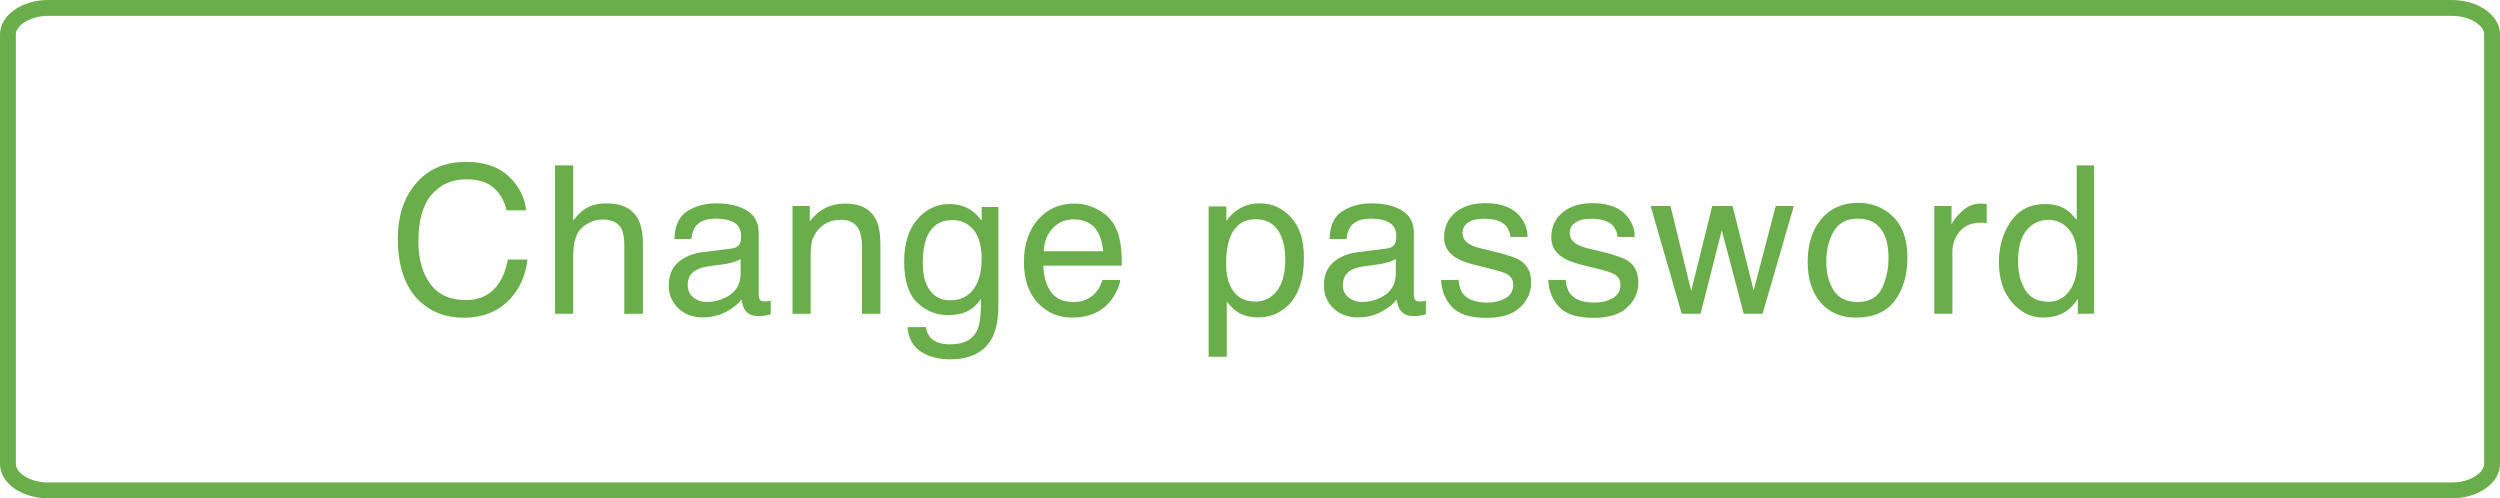 <?xml version="1.0" encoding="utf-8"?>
<!-- Generator: Adobe Illustrator 17.0.0, SVG Export Plug-In . SVG Version: 6.00 Build 0)  -->
<!DOCTYPE svg PUBLIC "-//W3C//DTD SVG 1.1//EN" "http://www.w3.org/Graphics/SVG/1.1/DTD/svg11.dtd">
<svg version="1.1" id="Layer_1" xmlns="http://www.w3.org/2000/svg" xmlns:xlink="http://www.w3.org/1999/xlink" x="0px" y="0px"
	 width="157.68px" height="31.431px" viewBox="0 0 157.68 31.431" enable-background="new 0 0 157.68 31.431" xml:space="preserve">
<g>
	<path fill="#69AE4A" d="M154.637,1c1.169,0,2.043,0.615,2.043,1.164v27.103c0,0.549-0.874,1.164-2.043,1.164H3.043
		C1.874,30.431,1,29.816,1,29.267V2.164C1,1.615,1.874,1,3.043,1H154.637 M154.637,0H3.043C1.361,0,0,0.971,0,2.164v27.103
		c0,1.194,1.361,2.164,3.043,2.164h151.594c1.678,0,3.043-0.97,3.043-2.164V2.164C157.68,0.971,156.315,0,154.637,0L154.637,0z"/>
</g>
<g>
	<g>
		<path fill="#69AE4A" d="M32.107,11.144c0.645,0.622,1.002,1.329,1.073,2.12h-1.231c-0.137-0.601-0.41-1.077-0.819-1.428
			c-0.41-0.351-0.984-0.527-1.724-0.527c-0.902,0-1.631,0.323-2.186,0.969s-0.832,1.636-0.832,2.97c0,1.093,0.25,1.979,0.751,2.659
			s1.248,1.02,2.242,1.02c0.914,0,1.61-0.357,2.089-1.072c0.254-0.377,0.442-0.872,0.567-1.486h1.231
			c-0.108,0.982-0.469,1.804-1.079,2.469c-0.732,0.8-1.72,1.2-2.962,1.2c-1.07,0-1.97-0.328-2.698-0.984
			c-0.958-0.869-1.437-2.209-1.437-4.021c0-1.376,0.359-2.504,1.079-3.385c0.778-0.957,1.851-1.436,3.219-1.436
			C30.559,10.21,31.464,10.521,32.107,11.144z"/>
		<path fill="#69AE4A" d="M35.009,10.433h1.143v3.479c0.271-0.343,0.514-0.584,0.73-0.724c0.367-0.241,0.827-0.362,1.377-0.362
			c0.986,0,1.654,0.345,2.006,1.035c0.19,0.376,0.285,0.899,0.285,1.568v4.361h-1.174v-4.285c0-0.5-0.063-0.865-0.19-1.098
			c-0.207-0.373-0.597-0.559-1.168-0.559c-0.474,0-0.903,0.163-1.288,0.489c-0.386,0.326-0.578,0.941-0.578,1.847v3.605h-1.143
			V10.433z"/>
		<path fill="#69AE4A" d="M46.142,15.675c0.263-0.034,0.438-0.144,0.527-0.33c0.05-0.102,0.075-0.249,0.075-0.439
			c0-0.391-0.138-0.674-0.414-0.851c-0.277-0.176-0.673-0.265-1.188-0.265c-0.595,0-1.018,0.162-1.267,0.485
			c-0.14,0.179-0.23,0.444-0.272,0.797h-1.066c0.021-0.84,0.293-1.425,0.814-1.754c0.522-0.329,1.128-0.493,1.816-0.493
			c0.799,0,1.448,0.152,1.946,0.457c0.495,0.305,0.742,0.779,0.742,1.422v3.917c0,0.119,0.024,0.214,0.073,0.285
			c0.049,0.072,0.151,0.108,0.308,0.108c0.051,0,0.107-0.003,0.172-0.01c0.062-0.006,0.131-0.016,0.203-0.028v0.844
			c-0.178,0.051-0.313,0.083-0.406,0.096c-0.094,0.013-0.221,0.02-0.381,0.02c-0.395,0-0.68-0.141-0.857-0.42
			c-0.093-0.147-0.158-0.357-0.197-0.628c-0.232,0.305-0.566,0.569-1.002,0.794c-0.437,0.224-0.917,0.336-1.441,0.336
			c-0.631,0-1.146-0.191-1.546-0.574c-0.399-0.382-0.6-0.861-0.6-1.436c0-0.63,0.196-1.117,0.591-1.464
			c0.393-0.347,0.909-0.56,1.549-0.641L46.142,15.675z M43.736,18.762c0.24,0.189,0.526,0.285,0.856,0.285
			c0.402,0,0.791-0.094,1.168-0.279c0.635-0.309,0.952-0.813,0.952-1.515v-0.919c-0.14,0.089-0.319,0.164-0.538,0.223
			c-0.22,0.06-0.436,0.102-0.646,0.127l-0.69,0.089c-0.414,0.055-0.726,0.141-0.934,0.26c-0.354,0.197-0.53,0.515-0.53,0.949
			C43.374,18.311,43.494,18.571,43.736,18.762z"/>
		<path fill="#69AE4A" d="M49.988,12.991h1.086v0.965c0.321-0.398,0.662-0.684,1.021-0.857s0.76-0.26,1.199-0.26
			c0.965,0,1.617,0.336,1.955,1.009c0.187,0.368,0.279,0.895,0.279,1.581v4.361h-1.161v-4.285c0-0.415-0.062-0.749-0.185-1.003
			c-0.203-0.423-0.57-0.635-1.104-0.635c-0.271,0-0.493,0.027-0.667,0.083c-0.313,0.093-0.588,0.279-0.825,0.559
			c-0.19,0.224-0.314,0.456-0.371,0.695c-0.058,0.239-0.086,0.581-0.086,1.025v3.561h-1.143V12.991z"/>
		<path fill="#69AE4A" d="M61.258,13.264c0.215,0.148,0.435,0.364,0.658,0.647v-0.857h1.053v6.182c0,0.863-0.126,1.545-0.379,2.045
			c-0.473,0.922-1.364,1.383-2.676,1.383c-0.73,0-1.344-0.164-1.842-0.491c-0.497-0.328-0.775-0.841-0.835-1.54h1.161
			c0.055,0.305,0.164,0.54,0.329,0.705c0.257,0.254,0.66,0.381,1.212,0.381c0.871,0,1.441-0.309,1.711-0.927
			c0.16-0.364,0.233-1.014,0.221-1.948c-0.228,0.347-0.502,0.604-0.822,0.773c-0.32,0.17-0.744,0.254-1.271,0.254
			c-0.733,0-1.375-0.261-1.926-0.783c-0.55-0.523-0.825-1.387-0.825-2.593c0-1.138,0.277-2.027,0.832-2.666s1.224-0.958,2.008-0.958
			C60.397,12.87,60.861,13.001,61.258,13.264z M61.397,14.489c-0.345-0.406-0.785-0.609-1.319-0.609
			c-0.801,0-1.348,0.376-1.643,1.13c-0.155,0.402-0.233,0.929-0.233,1.581c0,0.766,0.154,1.349,0.464,1.749
			c0.31,0.399,0.726,0.6,1.248,0.6c0.816,0,1.391-0.37,1.724-1.11c0.186-0.42,0.278-0.908,0.278-1.467
			C61.916,15.519,61.743,14.895,61.397,14.489z"/>
		<path fill="#69AE4A" d="M69.168,13.178c0.45,0.227,0.793,0.52,1.028,0.879c0.228,0.343,0.379,0.743,0.454,1.2
			c0.067,0.313,0.102,0.812,0.102,1.498h-4.945c0.021,0.692,0.183,1.247,0.485,1.665c0.302,0.418,0.771,0.627,1.404,0.627
			c0.592,0,1.064-0.198,1.417-0.594c0.197-0.229,0.337-0.495,0.42-0.797h1.123c-0.029,0.25-0.128,0.527-0.295,0.835
			c-0.167,0.307-0.354,0.558-0.56,0.752c-0.345,0.339-0.771,0.567-1.279,0.686c-0.272,0.067-0.581,0.102-0.926,0.102
			c-0.841,0-1.554-0.308-2.139-0.924c-0.584-0.615-0.876-1.478-0.876-2.586c0-1.092,0.294-1.979,0.883-2.66s1.358-1.022,2.309-1.022
			C68.253,12.838,68.718,12.952,69.168,13.178z M69.577,15.847c-0.046-0.495-0.153-0.891-0.321-1.187
			c-0.311-0.55-0.828-0.825-1.555-0.825c-0.521,0-0.956,0.189-1.309,0.568c-0.353,0.378-0.54,0.86-0.561,1.444H69.577z"/>
		<path fill="#69AE4A" d="M76.234,13.022h1.117v0.901c0.229-0.309,0.479-0.548,0.752-0.717c0.386-0.254,0.84-0.381,1.361-0.381
			c0.772,0,1.428,0.295,1.967,0.885c0.539,0.591,0.809,1.434,0.809,2.53c0,1.481-0.39,2.539-1.167,3.173
			c-0.492,0.402-1.066,0.604-1.721,0.604c-0.514,0-0.945-0.112-1.293-0.336c-0.204-0.127-0.432-0.346-0.683-0.654V22.5h-1.143
			V13.022z M80.533,18.352c0.354-0.447,0.532-1.114,0.532-2.003c0-0.542-0.078-1.007-0.235-1.396
			c-0.298-0.749-0.841-1.124-1.631-1.124c-0.794,0-1.338,0.396-1.631,1.187c-0.157,0.423-0.235,0.96-0.235,1.612
			c0,0.524,0.078,0.972,0.235,1.339c0.298,0.703,0.841,1.055,1.631,1.055C79.734,19.021,80.179,18.798,80.533,18.352z"/>
		<path fill="#69AE4A" d="M87.464,15.675c0.263-0.034,0.438-0.144,0.527-0.33c0.05-0.102,0.075-0.249,0.075-0.439
			c0-0.391-0.138-0.674-0.414-0.851c-0.277-0.176-0.673-0.265-1.188-0.265c-0.595,0-1.018,0.162-1.267,0.485
			c-0.14,0.179-0.23,0.444-0.272,0.797h-1.066c0.021-0.84,0.293-1.425,0.814-1.754c0.522-0.329,1.128-0.493,1.816-0.493
			c0.799,0,1.448,0.152,1.946,0.457c0.495,0.305,0.742,0.779,0.742,1.422v3.917c0,0.119,0.024,0.214,0.073,0.285
			c0.049,0.072,0.151,0.108,0.308,0.108c0.051,0,0.107-0.003,0.172-0.01c0.062-0.006,0.131-0.016,0.203-0.028v0.844
			c-0.178,0.051-0.313,0.083-0.406,0.096c-0.094,0.013-0.221,0.02-0.381,0.02c-0.395,0-0.68-0.141-0.857-0.42
			c-0.093-0.147-0.158-0.357-0.197-0.628c-0.232,0.305-0.566,0.569-1.002,0.794c-0.437,0.224-0.917,0.336-1.441,0.336
			c-0.631,0-1.146-0.191-1.546-0.574c-0.399-0.382-0.6-0.861-0.6-1.436c0-0.63,0.196-1.117,0.591-1.464
			c0.393-0.347,0.909-0.56,1.549-0.641L87.464,15.675z M85.059,18.762c0.24,0.189,0.526,0.285,0.856,0.285
			c0.402,0,0.791-0.094,1.168-0.279c0.635-0.309,0.952-0.813,0.952-1.515v-0.919c-0.14,0.089-0.319,0.164-0.538,0.223
			c-0.22,0.06-0.436,0.102-0.646,0.127l-0.69,0.089c-0.414,0.055-0.726,0.141-0.934,0.26c-0.354,0.197-0.53,0.515-0.53,0.949
			C84.696,18.311,84.816,18.571,85.059,18.762z"/>
		<path fill="#69AE4A" d="M91.99,17.656c0.034,0.381,0.131,0.673,0.291,0.876c0.294,0.368,0.804,0.552,1.529,0.552
			c0.432,0,0.812-0.092,1.14-0.275c0.328-0.185,0.493-0.469,0.493-0.854c0-0.293-0.132-0.515-0.395-0.667
			c-0.167-0.093-0.498-0.201-0.993-0.323l-0.922-0.229c-0.59-0.144-1.024-0.305-1.304-0.482c-0.499-0.309-0.748-0.736-0.748-1.282
			c0-0.643,0.234-1.164,0.704-1.562s1.102-0.597,1.895-0.597c1.038,0,1.786,0.3,2.245,0.901c0.287,0.381,0.427,0.792,0.418,1.231
			h-1.078c-0.022-0.257-0.115-0.49-0.28-0.701c-0.269-0.299-0.734-0.448-1.396-0.448c-0.442,0-0.776,0.082-1.004,0.247
			s-0.341,0.382-0.341,0.651c0,0.295,0.148,0.531,0.448,0.708c0.172,0.105,0.427,0.198,0.763,0.279l0.77,0.184
			c0.837,0.199,1.397,0.392,1.682,0.578c0.444,0.292,0.666,0.751,0.666,1.377c0,0.604-0.232,1.128-0.697,1.567
			c-0.465,0.44-1.173,0.66-2.124,0.66c-1.023,0-1.749-0.229-2.175-0.688c-0.427-0.459-0.654-1.026-0.685-1.704H91.99z"/>
		<path fill="#69AE4A" d="M98.75,17.656c0.034,0.381,0.131,0.673,0.291,0.876c0.294,0.368,0.804,0.552,1.529,0.552
			c0.432,0,0.812-0.092,1.14-0.275c0.328-0.185,0.493-0.469,0.493-0.854c0-0.293-0.132-0.515-0.395-0.667
			c-0.167-0.093-0.498-0.201-0.993-0.323l-0.922-0.229c-0.59-0.144-1.024-0.305-1.304-0.482c-0.499-0.309-0.748-0.736-0.748-1.282
			c0-0.643,0.234-1.164,0.704-1.562s1.102-0.597,1.895-0.597c1.038,0,1.786,0.3,2.245,0.901c0.287,0.381,0.427,0.792,0.418,1.231
			h-1.078c-0.022-0.257-0.115-0.49-0.28-0.701c-0.269-0.299-0.734-0.448-1.396-0.448c-0.442,0-0.776,0.082-1.004,0.247
			s-0.341,0.382-0.341,0.651c0,0.295,0.148,0.531,0.448,0.708c0.172,0.105,0.427,0.198,0.763,0.279l0.77,0.184
			c0.837,0.199,1.397,0.392,1.682,0.578c0.444,0.292,0.666,0.751,0.666,1.377c0,0.604-0.232,1.128-0.697,1.567
			c-0.465,0.44-1.173,0.66-2.124,0.66c-1.023,0-1.749-0.229-2.175-0.688c-0.427-0.459-0.654-1.026-0.685-1.704H98.75z"/>
		<path fill="#69AE4A" d="M105.36,12.991l1.308,5.357l1.326-5.357h1.282l1.333,5.326L112,12.991h1.143l-1.975,6.798h-1.187
			l-1.384-5.262l-1.34,5.262h-1.187l-1.962-6.798H105.36z"/>
		<path fill="#69AE4A" d="M119.404,13.669c0.601,0.583,0.901,1.441,0.901,2.575c0,1.096-0.265,2-0.794,2.715
			c-0.529,0.714-1.352,1.071-2.465,1.071c-0.929,0-1.666-0.315-2.212-0.948c-0.547-0.632-0.819-1.48-0.819-2.546
			c0-1.142,0.287-2.05,0.863-2.727c0.575-0.676,1.349-1.015,2.319-1.015C118.068,12.794,118.804,13.086,119.404,13.669z
			 M118.695,18.187c0.278-0.572,0.417-1.21,0.417-1.912c0-0.634-0.101-1.15-0.302-1.547c-0.317-0.625-0.865-0.938-1.644-0.938
			c-0.691,0-1.193,0.266-1.507,0.799s-0.471,1.175-0.471,1.927c0,0.724,0.157,1.325,0.471,1.808
			c0.313,0.481,0.812,0.723,1.494,0.723C117.903,19.047,118.417,18.76,118.695,18.187z"/>
		<path fill="#69AE4A" d="M122,12.991h1.086v1.174c0.089-0.229,0.307-0.507,0.654-0.835c0.347-0.328,0.746-0.492,1.199-0.492
			c0.021,0,0.057,0.002,0.107,0.006s0.138,0.013,0.261,0.025v1.206c-0.067-0.013-0.13-0.021-0.188-0.025
			c-0.057-0.004-0.119-0.006-0.187-0.006c-0.576,0-1.019,0.185-1.327,0.555c-0.309,0.371-0.464,0.797-0.464,1.279v3.91H122V12.991z"
			/>
		<path fill="#69AE4A" d="M130.293,13.2c0.202,0.127,0.432,0.349,0.688,0.667v-3.434h1.099v9.356h-1.028v-0.945
			c-0.266,0.418-0.58,0.721-0.942,0.907s-0.777,0.279-1.245,0.279c-0.755,0-1.408-0.318-1.961-0.955
			c-0.552-0.638-0.828-1.484-0.828-2.542c0-0.99,0.252-1.848,0.756-2.574c0.504-0.726,1.224-1.089,2.159-1.089
			C129.509,12.87,129.942,12.98,130.293,13.2z M127.742,18.297c0.308,0.491,0.8,0.736,1.478,0.736c0.526,0,0.959-0.227,1.298-0.682
			s0.509-1.107,0.509-1.958c0-0.859-0.175-1.495-0.524-1.908c-0.35-0.412-0.781-0.619-1.295-0.619c-0.572,0-1.036,0.22-1.393,0.66
			c-0.355,0.44-0.533,1.087-0.533,1.942C127.281,17.197,127.435,17.807,127.742,18.297z"/>
	</g>
</g>
</svg>
